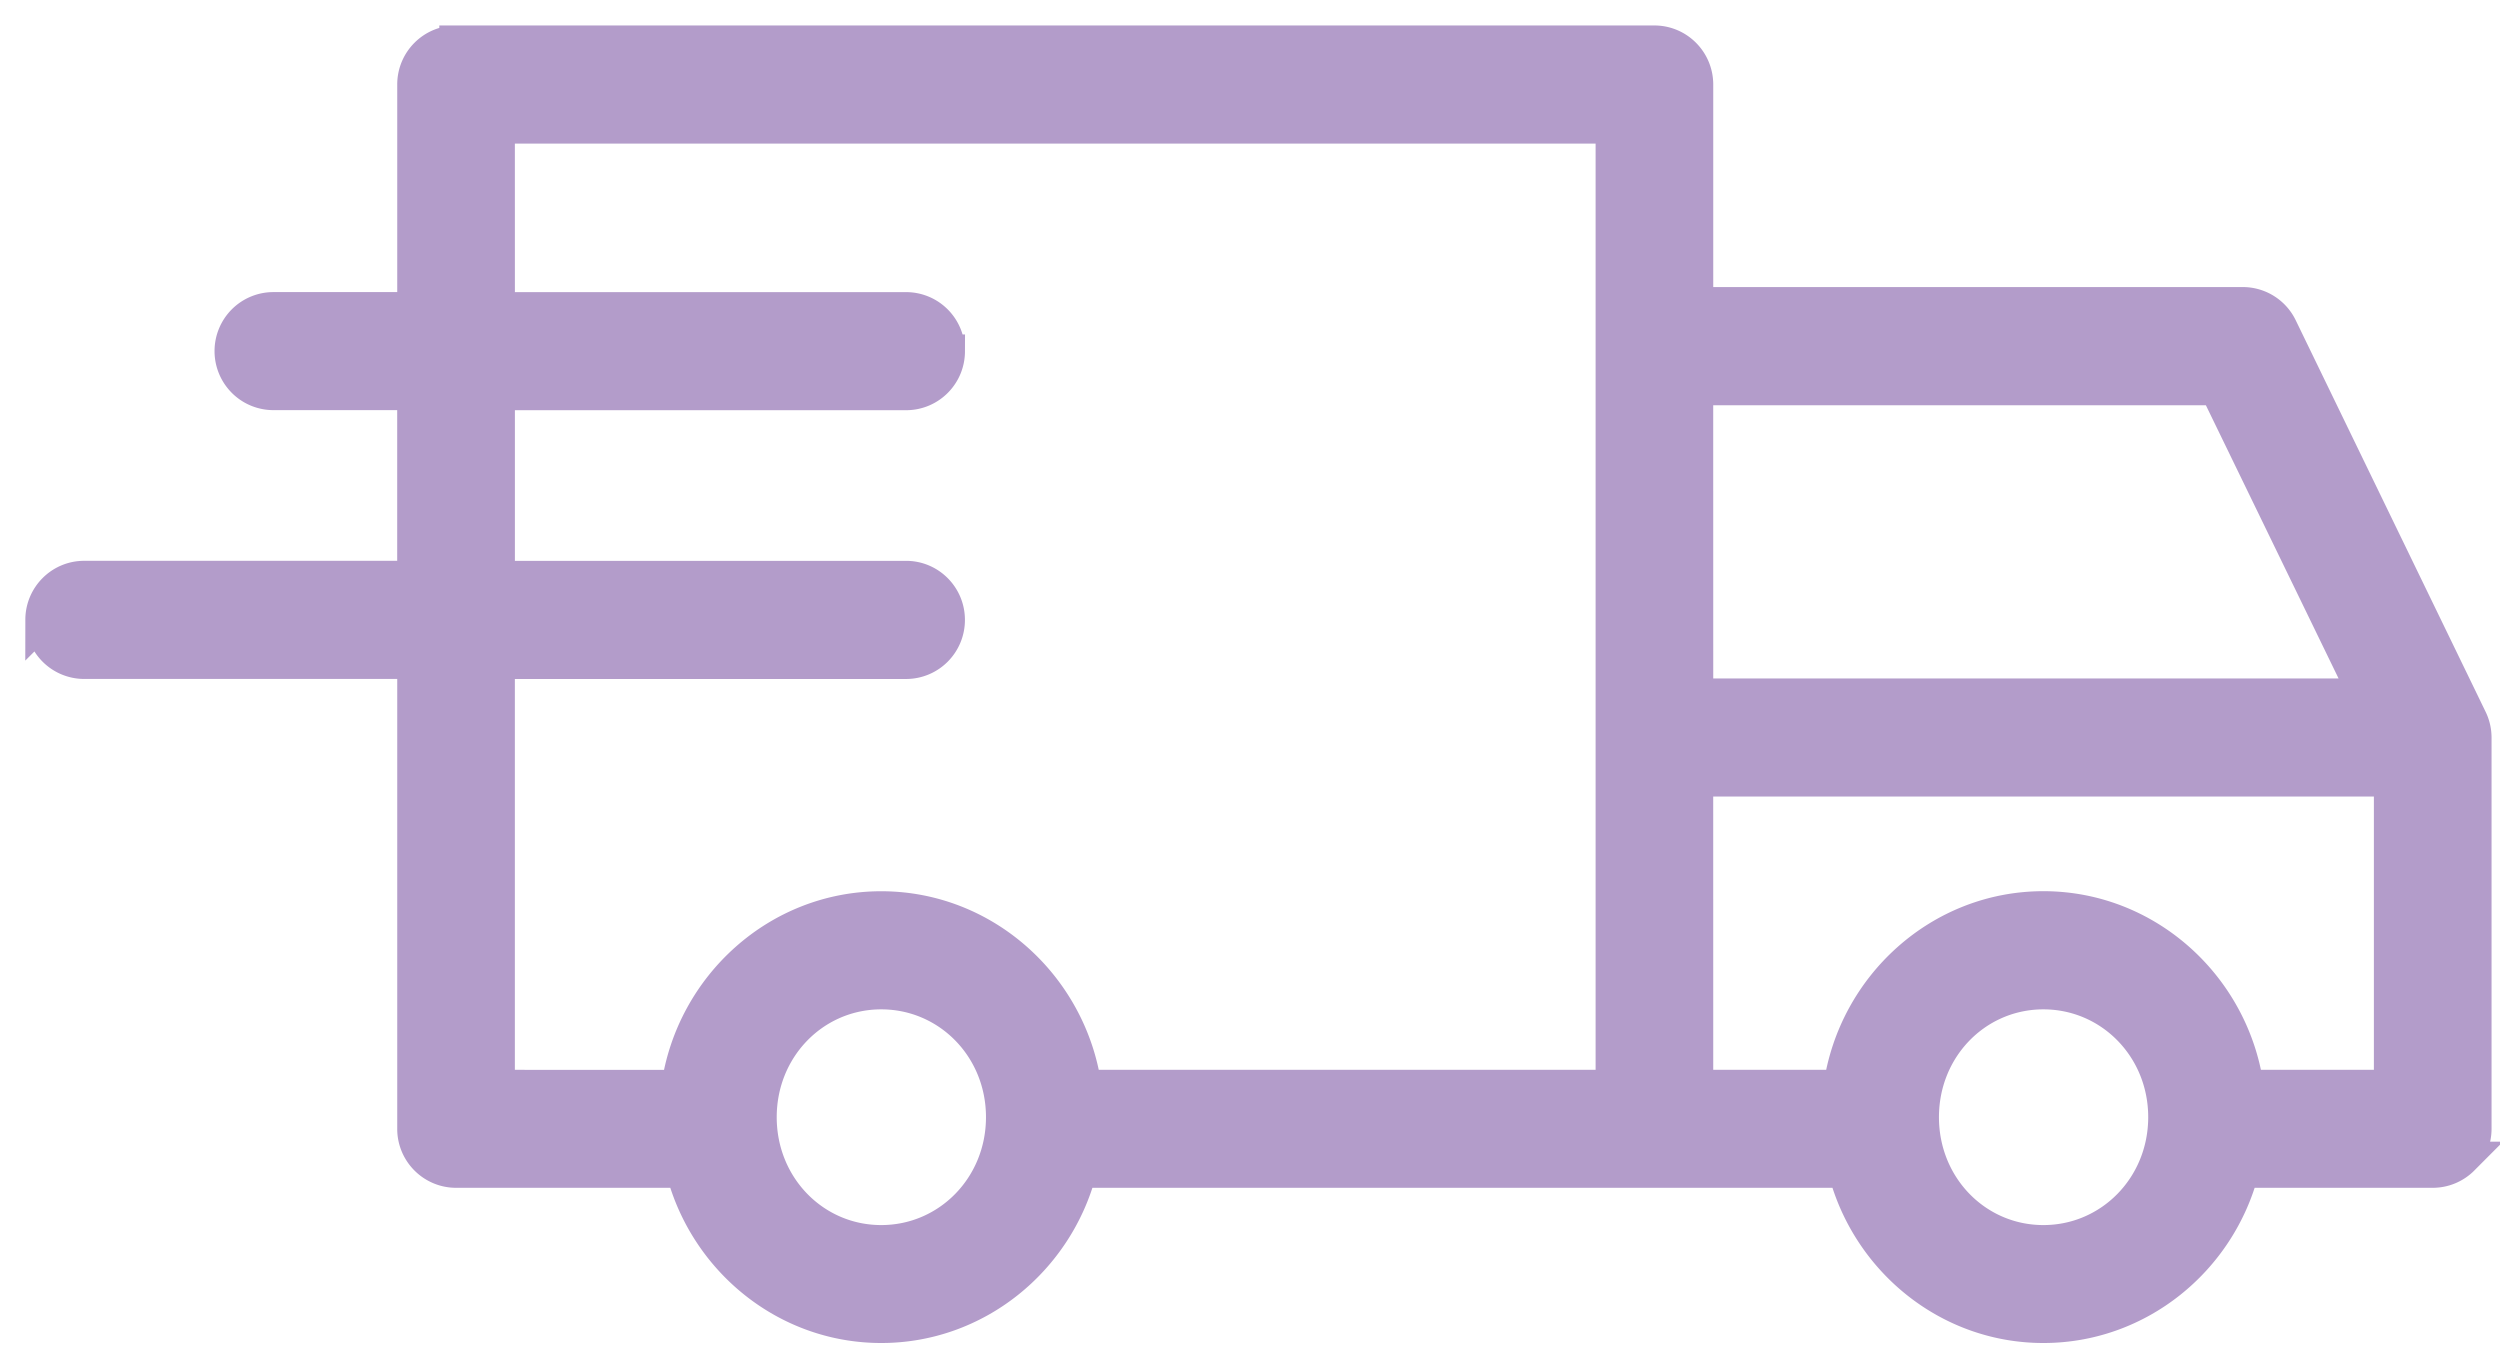 <?xml version="1.0" encoding="utf-8"?><svg xmlns="http://www.w3.org/2000/svg" width="74" height="40" fill="none" xmlns:v="https://vecta.io/nano"><path d="M13.504 1.255c-.686-.002-1.244.554-1.246 1.243v6.648H8.097a1.24 1.24 0 0 0-.883.365 1.25 1.25 0 0 0 .004 1.767c.233.233.55.363.879.362h4.16V17.1H2.489c-.684.002-1.238.558-1.239 1.245a1.25 1.25 0 0 0 .361.884 1.24 1.24 0 0 0 .878.368h9.769v13.811c-.002.333.129.651.364.886s.551.367.882.365h6.711c.693 2.632 3.059 4.594 5.87 4.594s5.182-1.963 5.877-4.594h22.653c.693 2.632 3.059 4.594 5.87 4.594s5.185-1.963 5.879-4.594h5.639c.331.002.649-.13.883-.365a1.25 1.25 0 0 0 .364-.886V21.824c-.002-.188-.045-.374-.129-.543L67.504 9.699a1.24 1.24 0 0 0-1.118-.702H50.212v-6.5c-.003-.689-.561-1.245-1.246-1.243H13.504zM14.74 3.75h32.99v28.417H32.105c-.433-2.972-2.968-5.286-6.02-5.286s-5.579 2.315-6.011 5.287l-5.334-.001V19.598h12.086a1.24 1.24 0 0 0 .876-.369 1.25 1.25 0 0 0 .36-.883c-.001-.686-.554-1.242-1.236-1.245H14.741v-5.459h12.086c.682-.003 1.234-.557 1.236-1.242a1.25 1.25 0 0 0-.36-.884 1.24 1.24 0 0 0-.876-.369H14.741L14.74 3.75zm35.471 7.745h15.396l4.413 9.087H50.212l-.001-9.087zm0 11.582h20.556v9.089h-4.262c-.433-2.972-2.968-5.287-6.02-5.287s-5.579 2.315-6.011 5.287h-4.262l-.001-9.089zm-24.219 6.3h.092c1.992 0 3.601 1.625 3.601 3.691s-1.609 3.694-3.601 3.694-3.593-1.628-3.593-3.693c0-2.034 1.553-3.641 3.501-3.691zm34.4 0h.092c1.992 0 3.603 1.625 3.603 3.691s-1.611 3.694-3.603 3.694-3.591-1.628-3.591-3.693c0-2.034 1.551-3.641 3.499-3.691z" fill="#b39cca" stroke="#b39cca"/></svg>